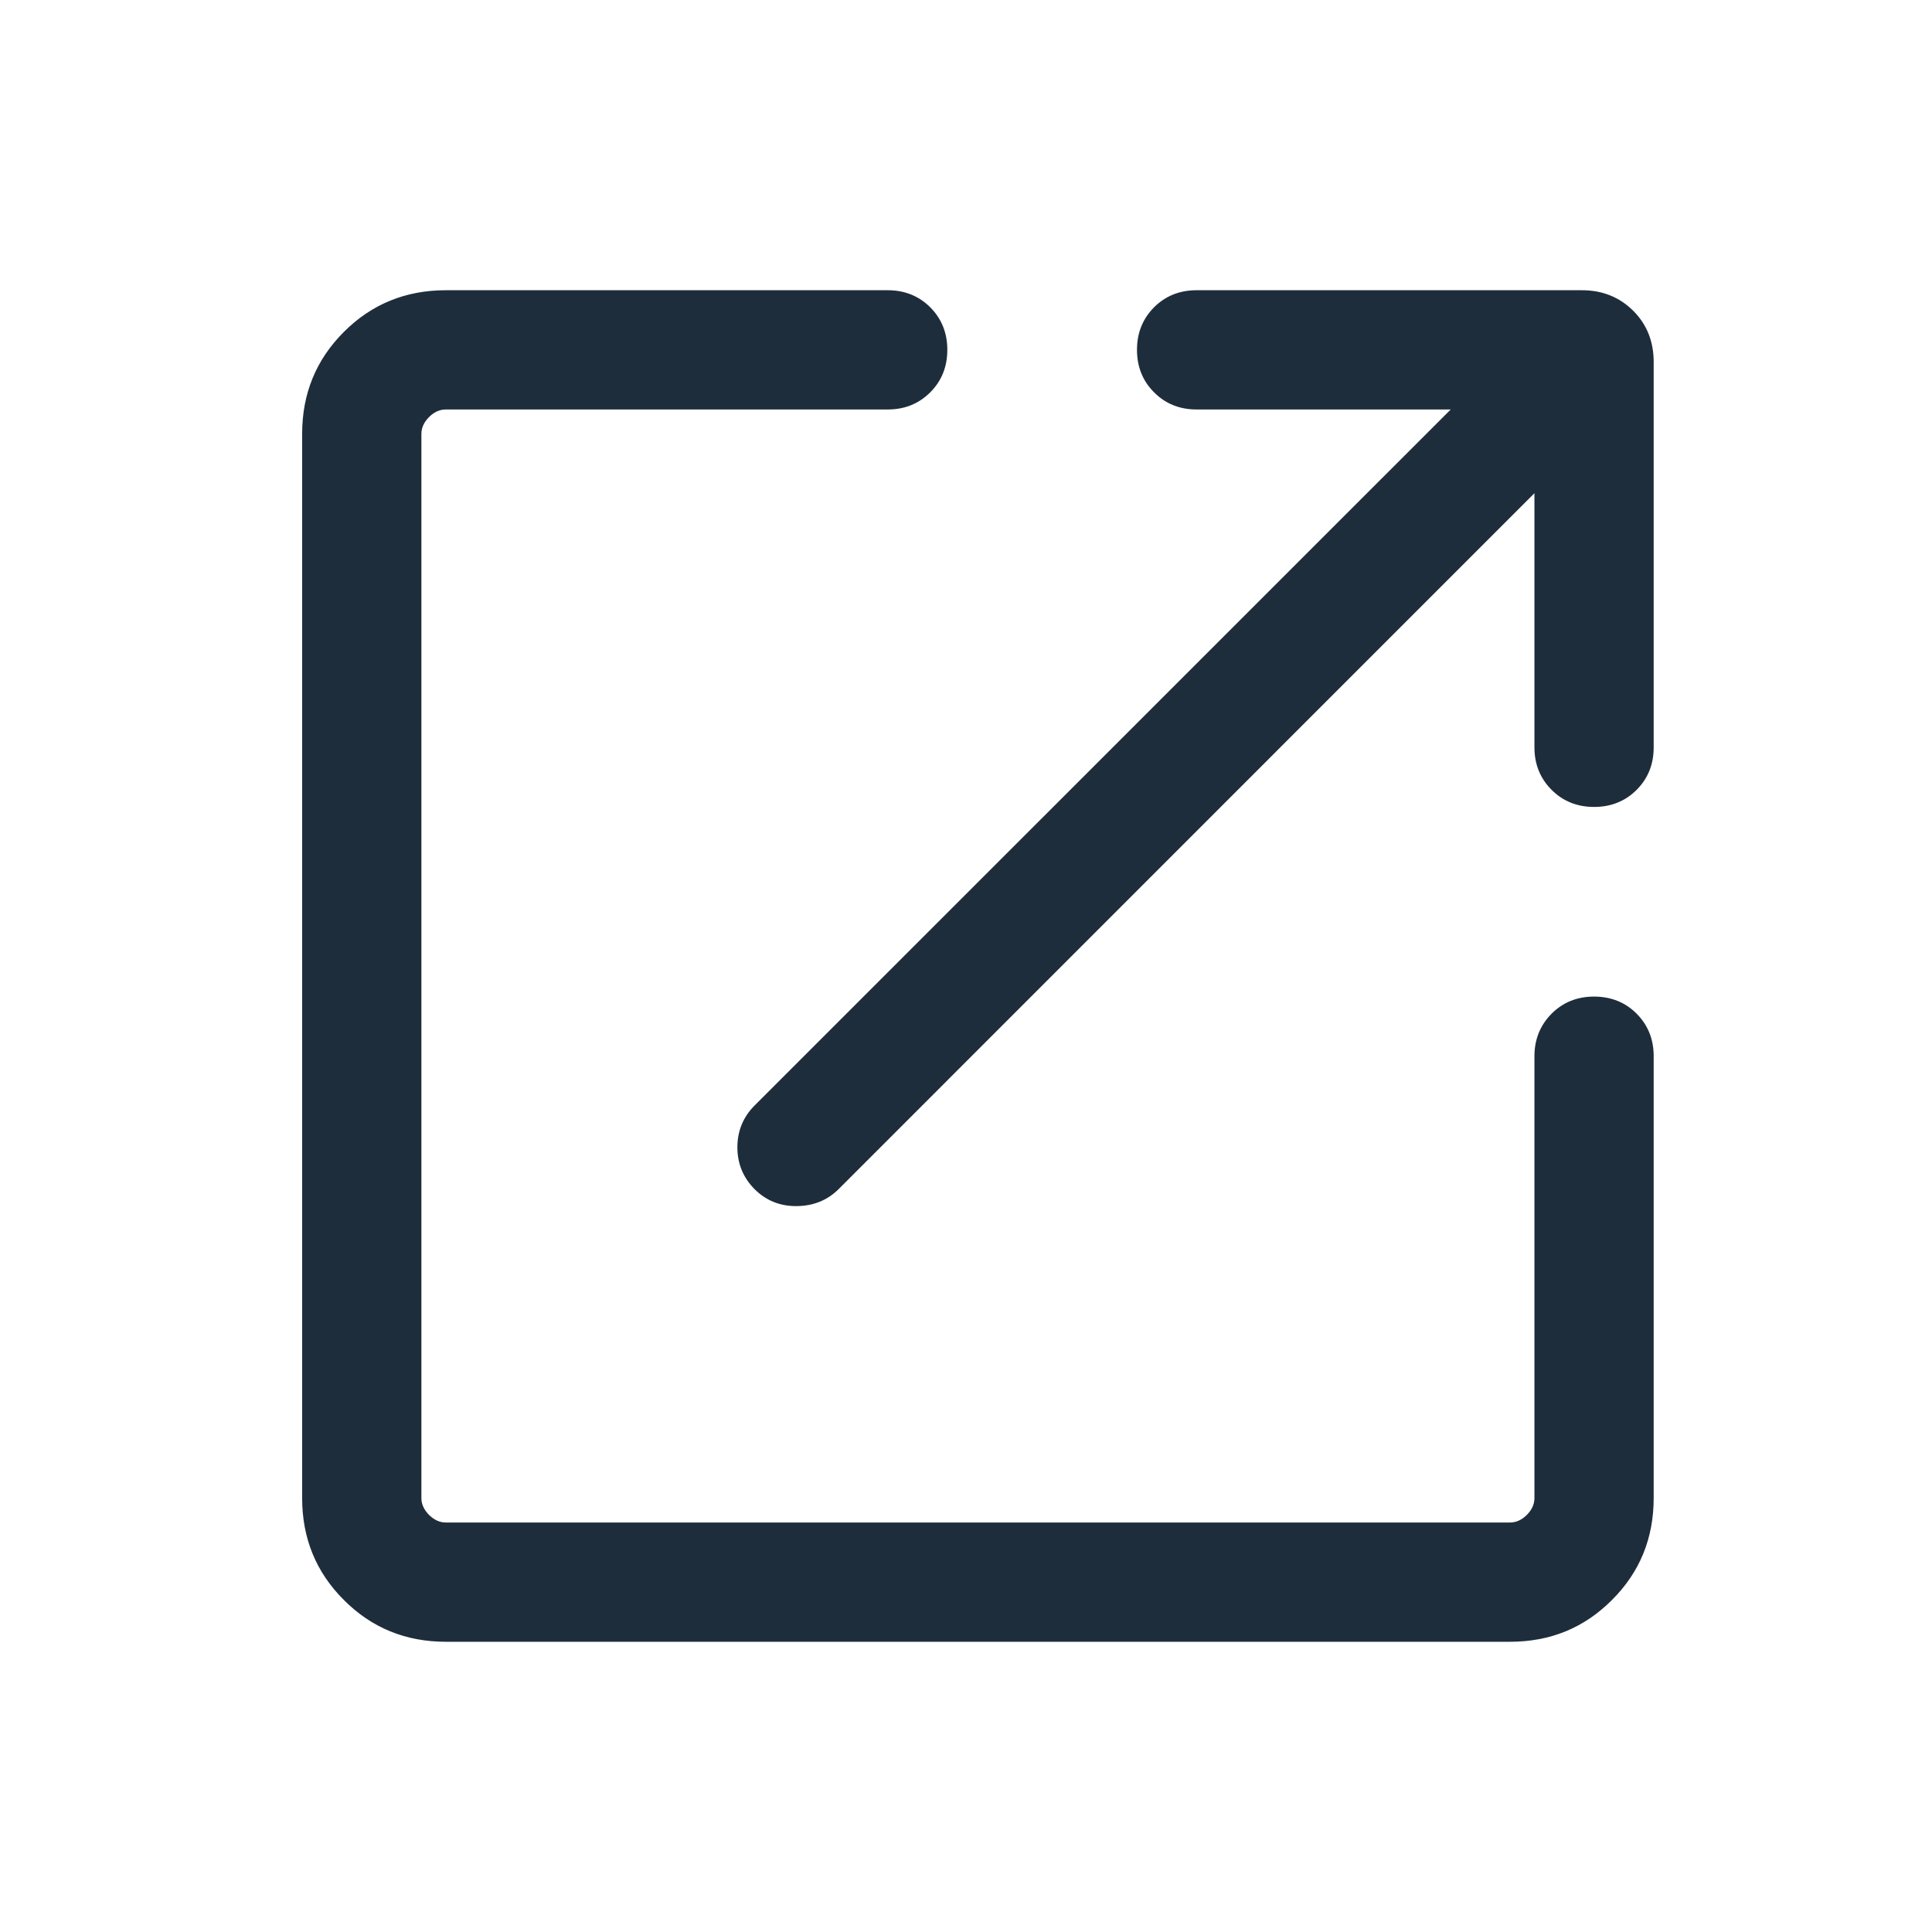 <svg width="18" height="18" viewBox="0 0 18 18" fill="none" xmlns="http://www.w3.org/2000/svg">
<mask id="mask0_675_3217" style="mask-type:alpha" maskUnits="userSpaceOnUse" x="0" y="0" width="18" height="18">
<rect x="0.222" y="0.111" width="17.778" height="17.778" fill="#D9D9D9"/>
</mask>
<g mask="url(#mask0_675_3217)">
<path d="M4.154 15.296C3.78 15.296 3.463 15.167 3.204 14.907C2.944 14.648 2.815 14.331 2.815 13.957V4.043C2.815 3.668 2.944 3.352 3.204 3.092C3.463 2.833 3.78 2.704 4.154 2.704H8.271C8.428 2.704 8.56 2.757 8.667 2.863C8.773 2.97 8.826 3.102 8.826 3.259C8.826 3.417 8.773 3.549 8.667 3.655C8.56 3.762 8.428 3.815 8.271 3.815H4.154C4.097 3.815 4.045 3.838 3.997 3.886C3.95 3.933 3.926 3.986 3.926 4.043V13.957C3.926 14.014 3.95 14.066 3.997 14.114C4.045 14.161 4.097 14.185 4.154 14.185H14.068C14.125 14.185 14.178 14.161 14.225 14.114C14.273 14.066 14.296 14.014 14.296 13.957V9.84C14.296 9.683 14.35 9.551 14.456 9.444C14.562 9.338 14.694 9.285 14.852 9.285C15.009 9.285 15.142 9.338 15.248 9.444C15.354 9.551 15.407 9.683 15.407 9.84V13.957C15.407 14.331 15.278 14.648 15.018 14.907C14.759 15.167 14.443 15.296 14.068 15.296H4.154ZM14.296 4.595L7.812 11.08C7.709 11.182 7.58 11.235 7.425 11.237C7.27 11.239 7.139 11.187 7.031 11.08C6.924 10.972 6.87 10.842 6.87 10.689C6.87 10.537 6.924 10.406 7.031 10.299L13.516 3.815H11.148C10.991 3.815 10.858 3.762 10.752 3.655C10.646 3.549 10.593 3.417 10.593 3.259C10.593 3.102 10.646 2.97 10.752 2.863C10.858 2.757 10.991 2.704 11.148 2.704H14.738C14.929 2.704 15.088 2.768 15.216 2.895C15.344 3.023 15.407 3.182 15.407 3.373V6.963C15.407 7.121 15.354 7.253 15.248 7.359C15.142 7.465 15.009 7.518 14.852 7.518C14.694 7.518 14.562 7.465 14.456 7.359C14.35 7.253 14.296 7.121 14.296 6.963V4.595Z" fill="#1E2D3C"/>
</g>
</svg>
